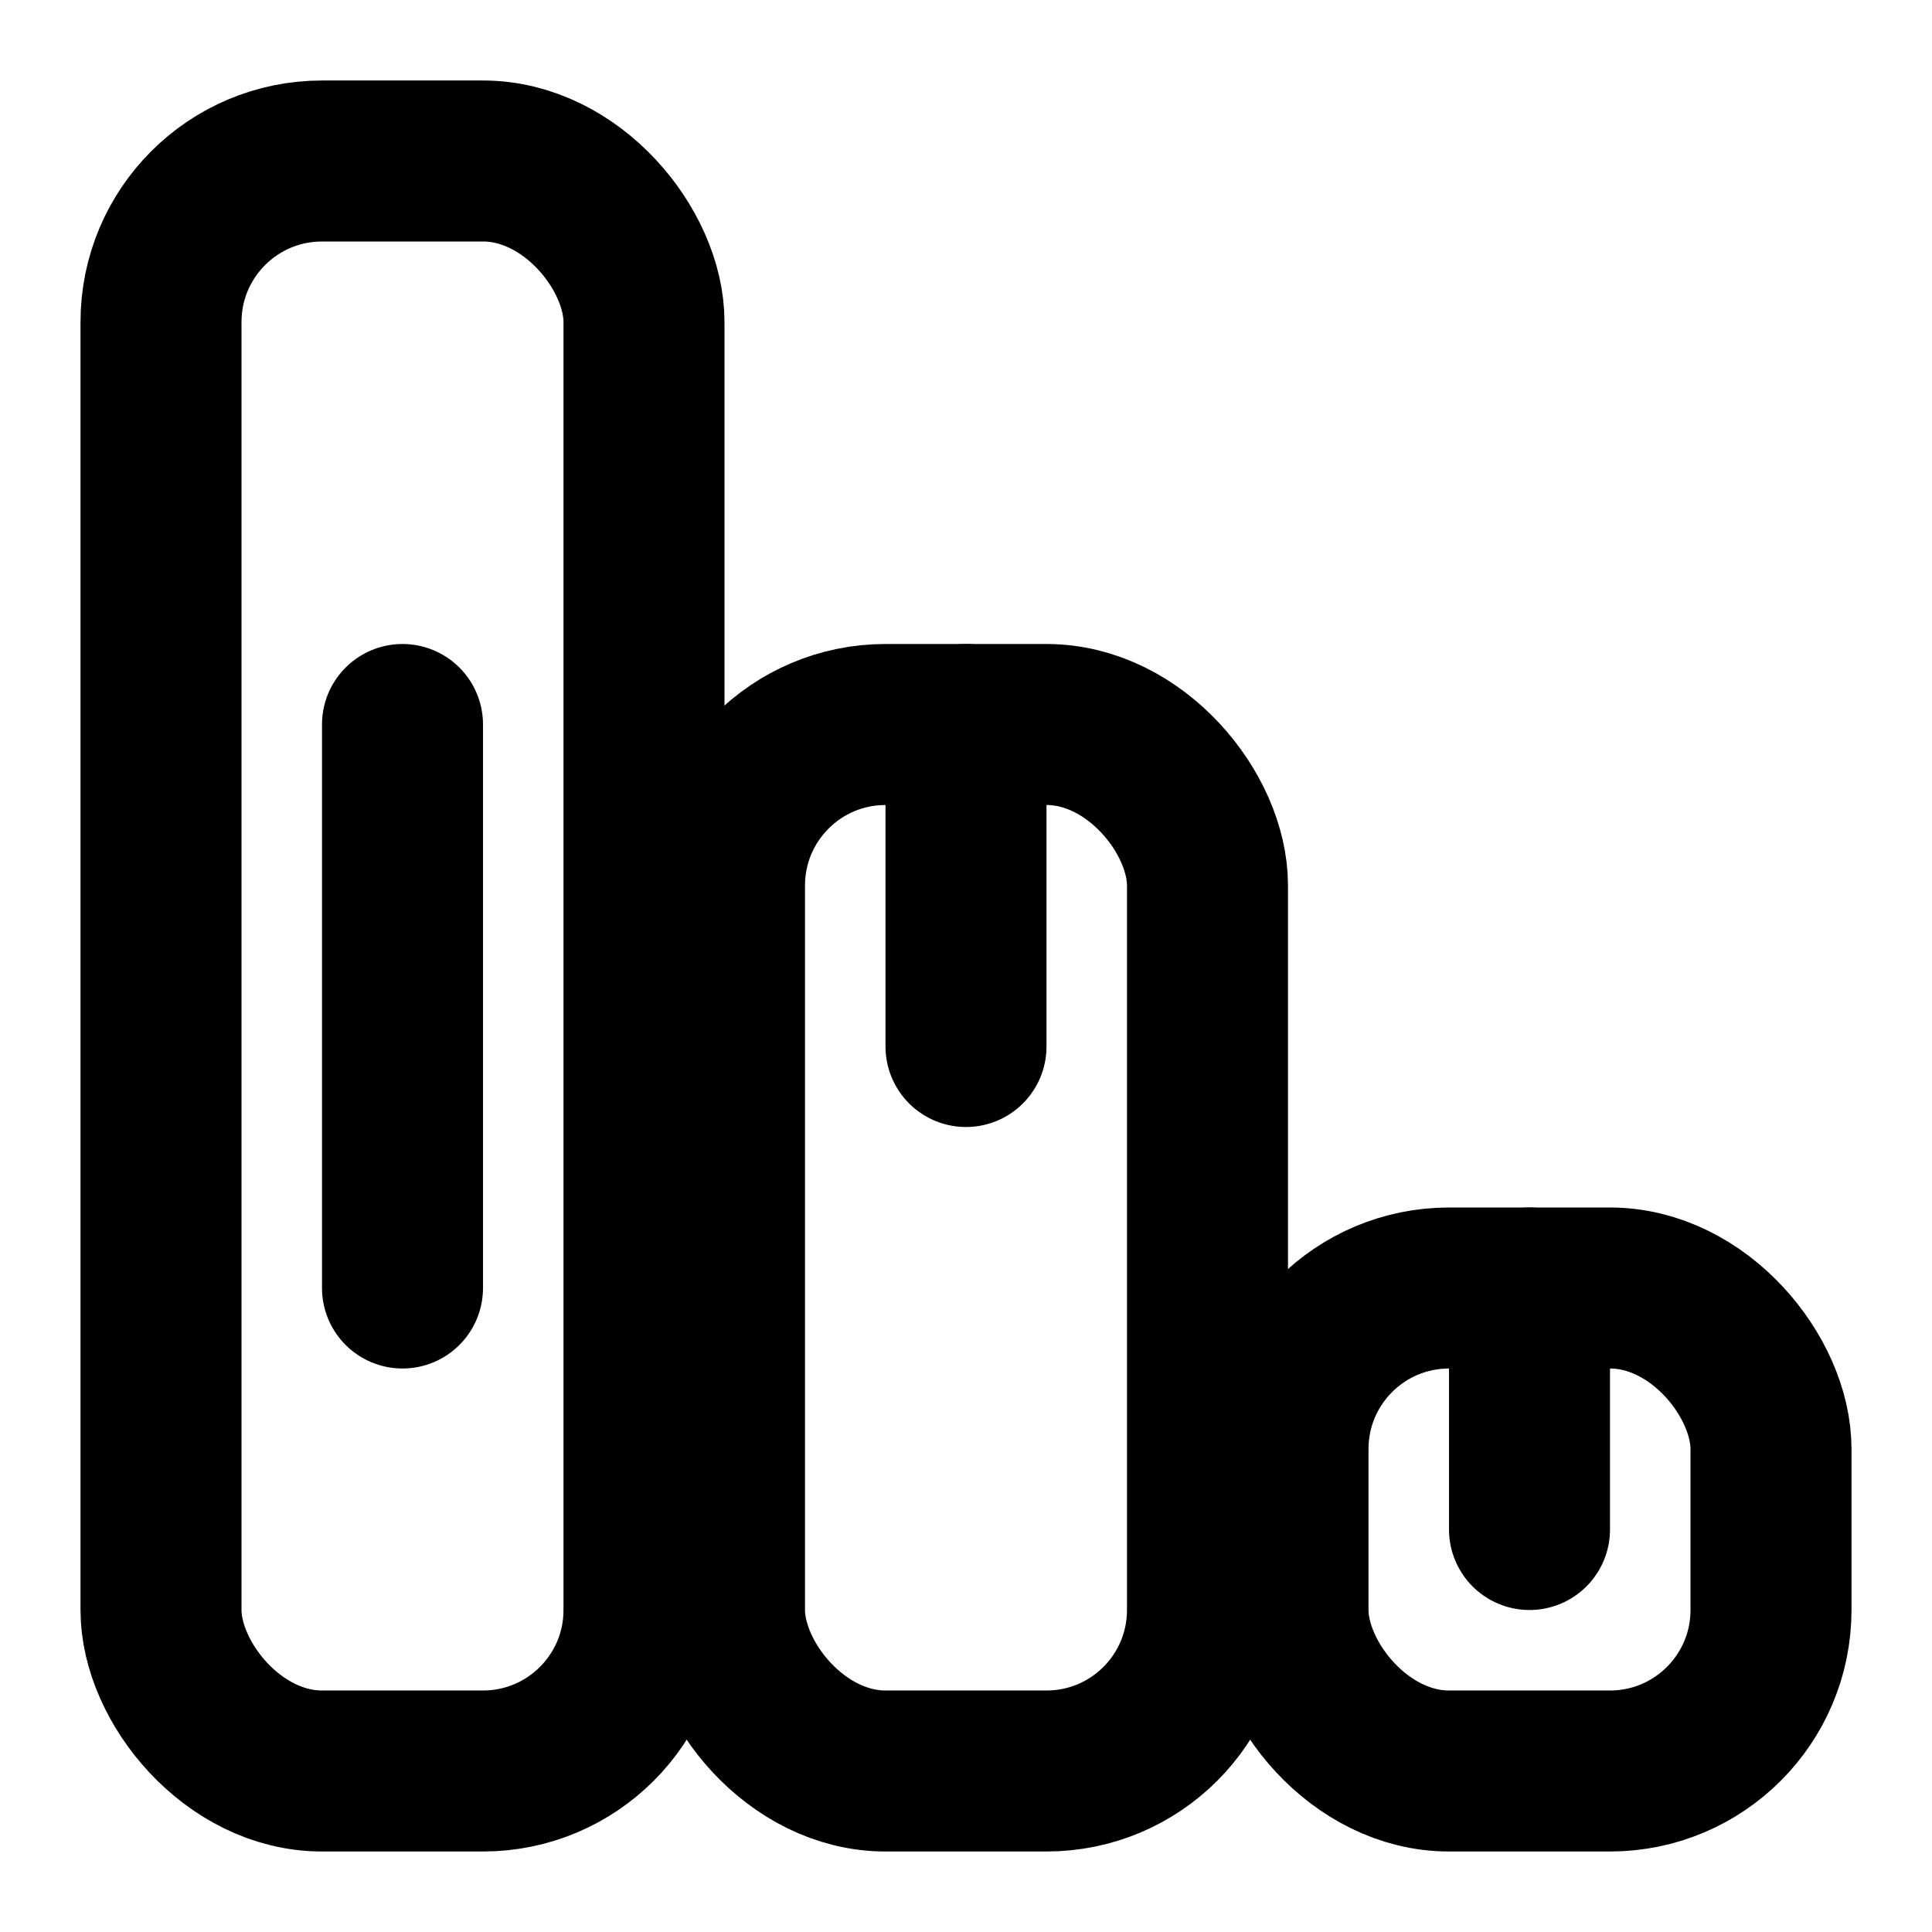 <svg xmlns="http://www.w3.org/2000/svg" width="24" height="24" viewBox="0 0 24 24" fill="none" stroke="currentColor" stroke-width="2" stroke-linecap="round" stroke-linejoin="round">
  <rect x="2" y="2" width="6" height="20" rx="2" />
  <rect x="9" y="9" width="6" height="13" rx="2" />
  <rect x="16" y="16" width="6" height="6" rx="2" />
  <path d="M5 16V9" />
  <path d="M12 13v-4" />
  <path d="M19 19v-3" />
</svg>


